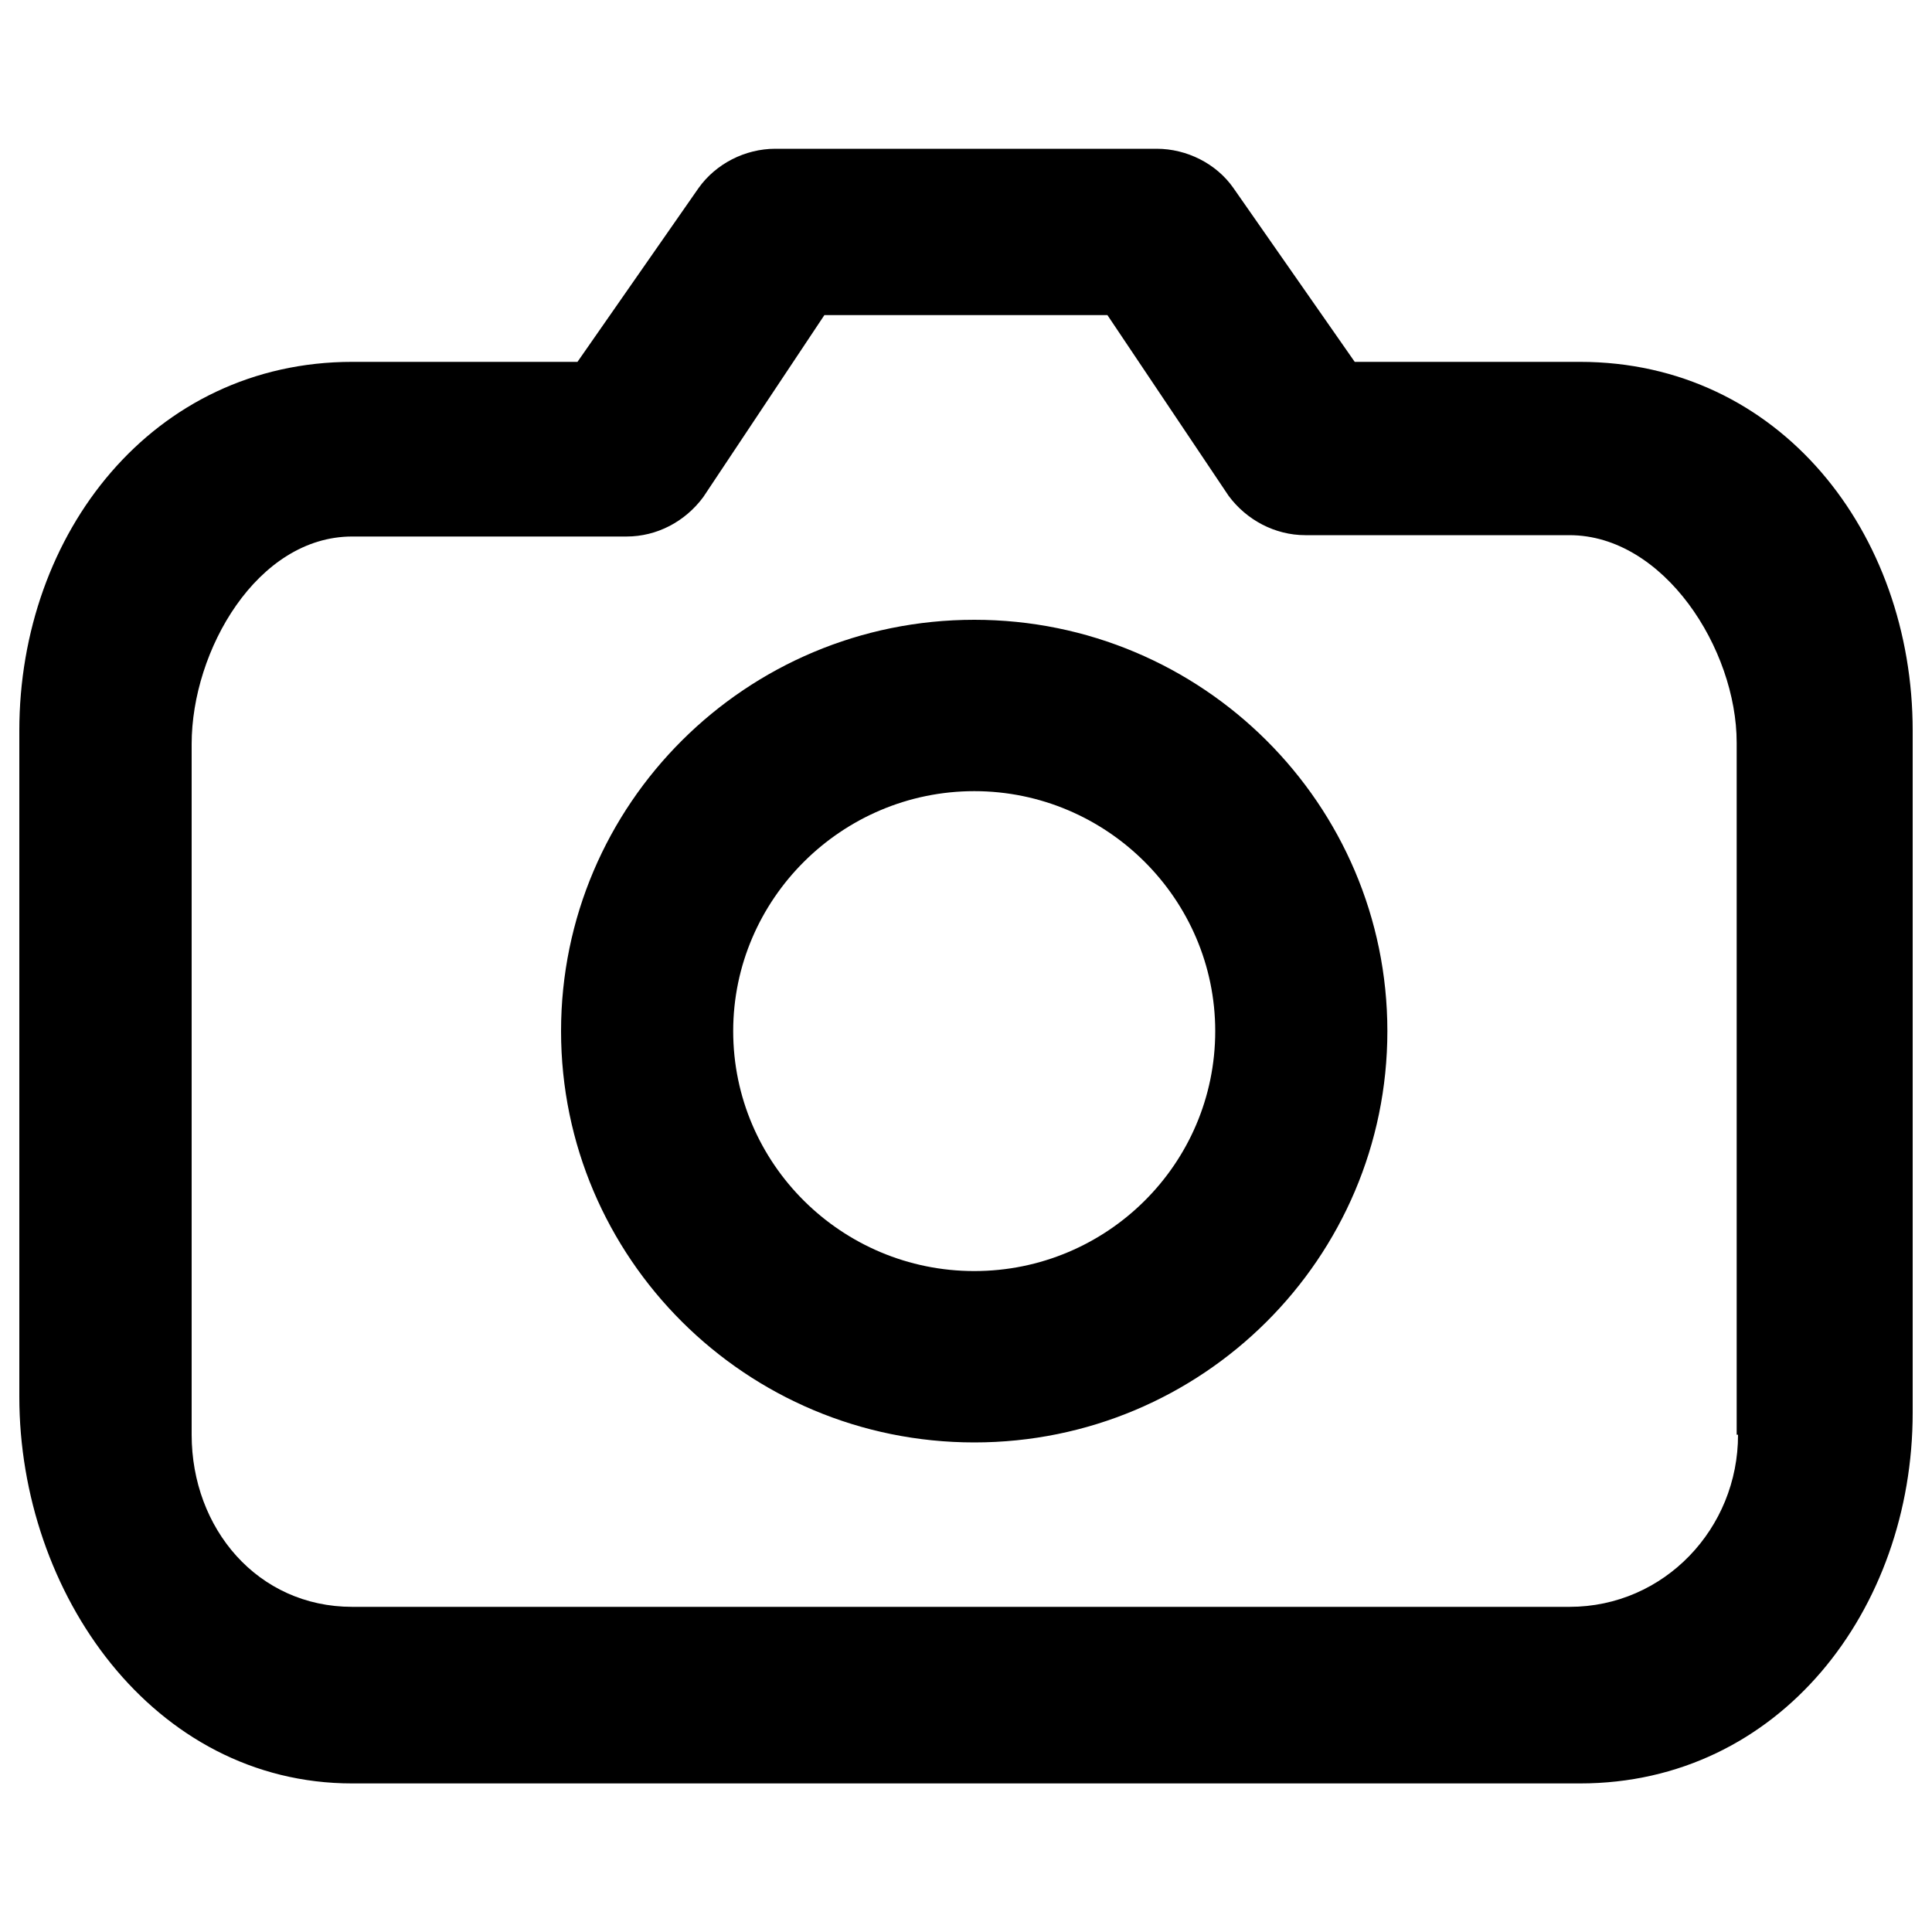 <?xml version="1.0" encoding="utf-8"?>
<!-- Svg Vector Icons : http://www.onlinewebfonts.com/icon -->
<!DOCTYPE svg PUBLIC "-//W3C//DTD SVG 1.1//EN" "http://www.w3.org/Graphics/SVG/1.1/DTD/svg11.dtd">
<svg version="1.1" xmlns="http://www.w3.org/2000/svg" xmlns:xlink="http://www.w3.org/1999/xlink" x="0px" y="0px" viewBox="0 0 1000 1000" enable-background="new 0 0 1000 1000" xml:space="preserve">
<g><path d="M817.8,187.3H701.2l-62.8-90c-8.8-12.6-24.1-20.3-39.7-20.3H401.3c-15.7,0-30.8,7.8-39.7,20.3l-62.7,90H182.3C79.3,187.3,10,275.9,10,378.2v344.7c0,101.8,69.3,200.2,172.3,200.2h635.5C921.2,923.1,990,833,990,731.2v-353C990,275.9,921.2,187.3,817.8,187.3z M812.4,831.7H182.3c-49,0-83.1-40.6-83.1-89.1V385.1c0-48.5,34-107.4,83.1-107.4h142c15.7,0,30.3-7.7,39.7-20.4l62.7-94.2h146.5l62.7,93.5c9.3,12.6,24.1,20.4,39.7,20.4h136.7c49,0,86.6,59,86.6,107.4v358.2h0.7C899.7,791.1,861.4,831.7,812.4,831.7z M504.3,320.8c-118.1,0-213.9,95.4-213.9,212.9c0,117.5,95.8,212.9,213.9,212.9c118.1,0,213.8-95.4,213.8-212.9C718.1,416.2,622.3,320.8,504.3,320.8z M504.3,657.9c-68.6,0-124.8-55.5-124.8-124.2c0-68.3,56.2-124.2,124.8-124.2c68.6,0,124.7,55.9,124.7,124.2C629,602.5,572.9,657.9,504.3,657.9z"/></g>
</svg>